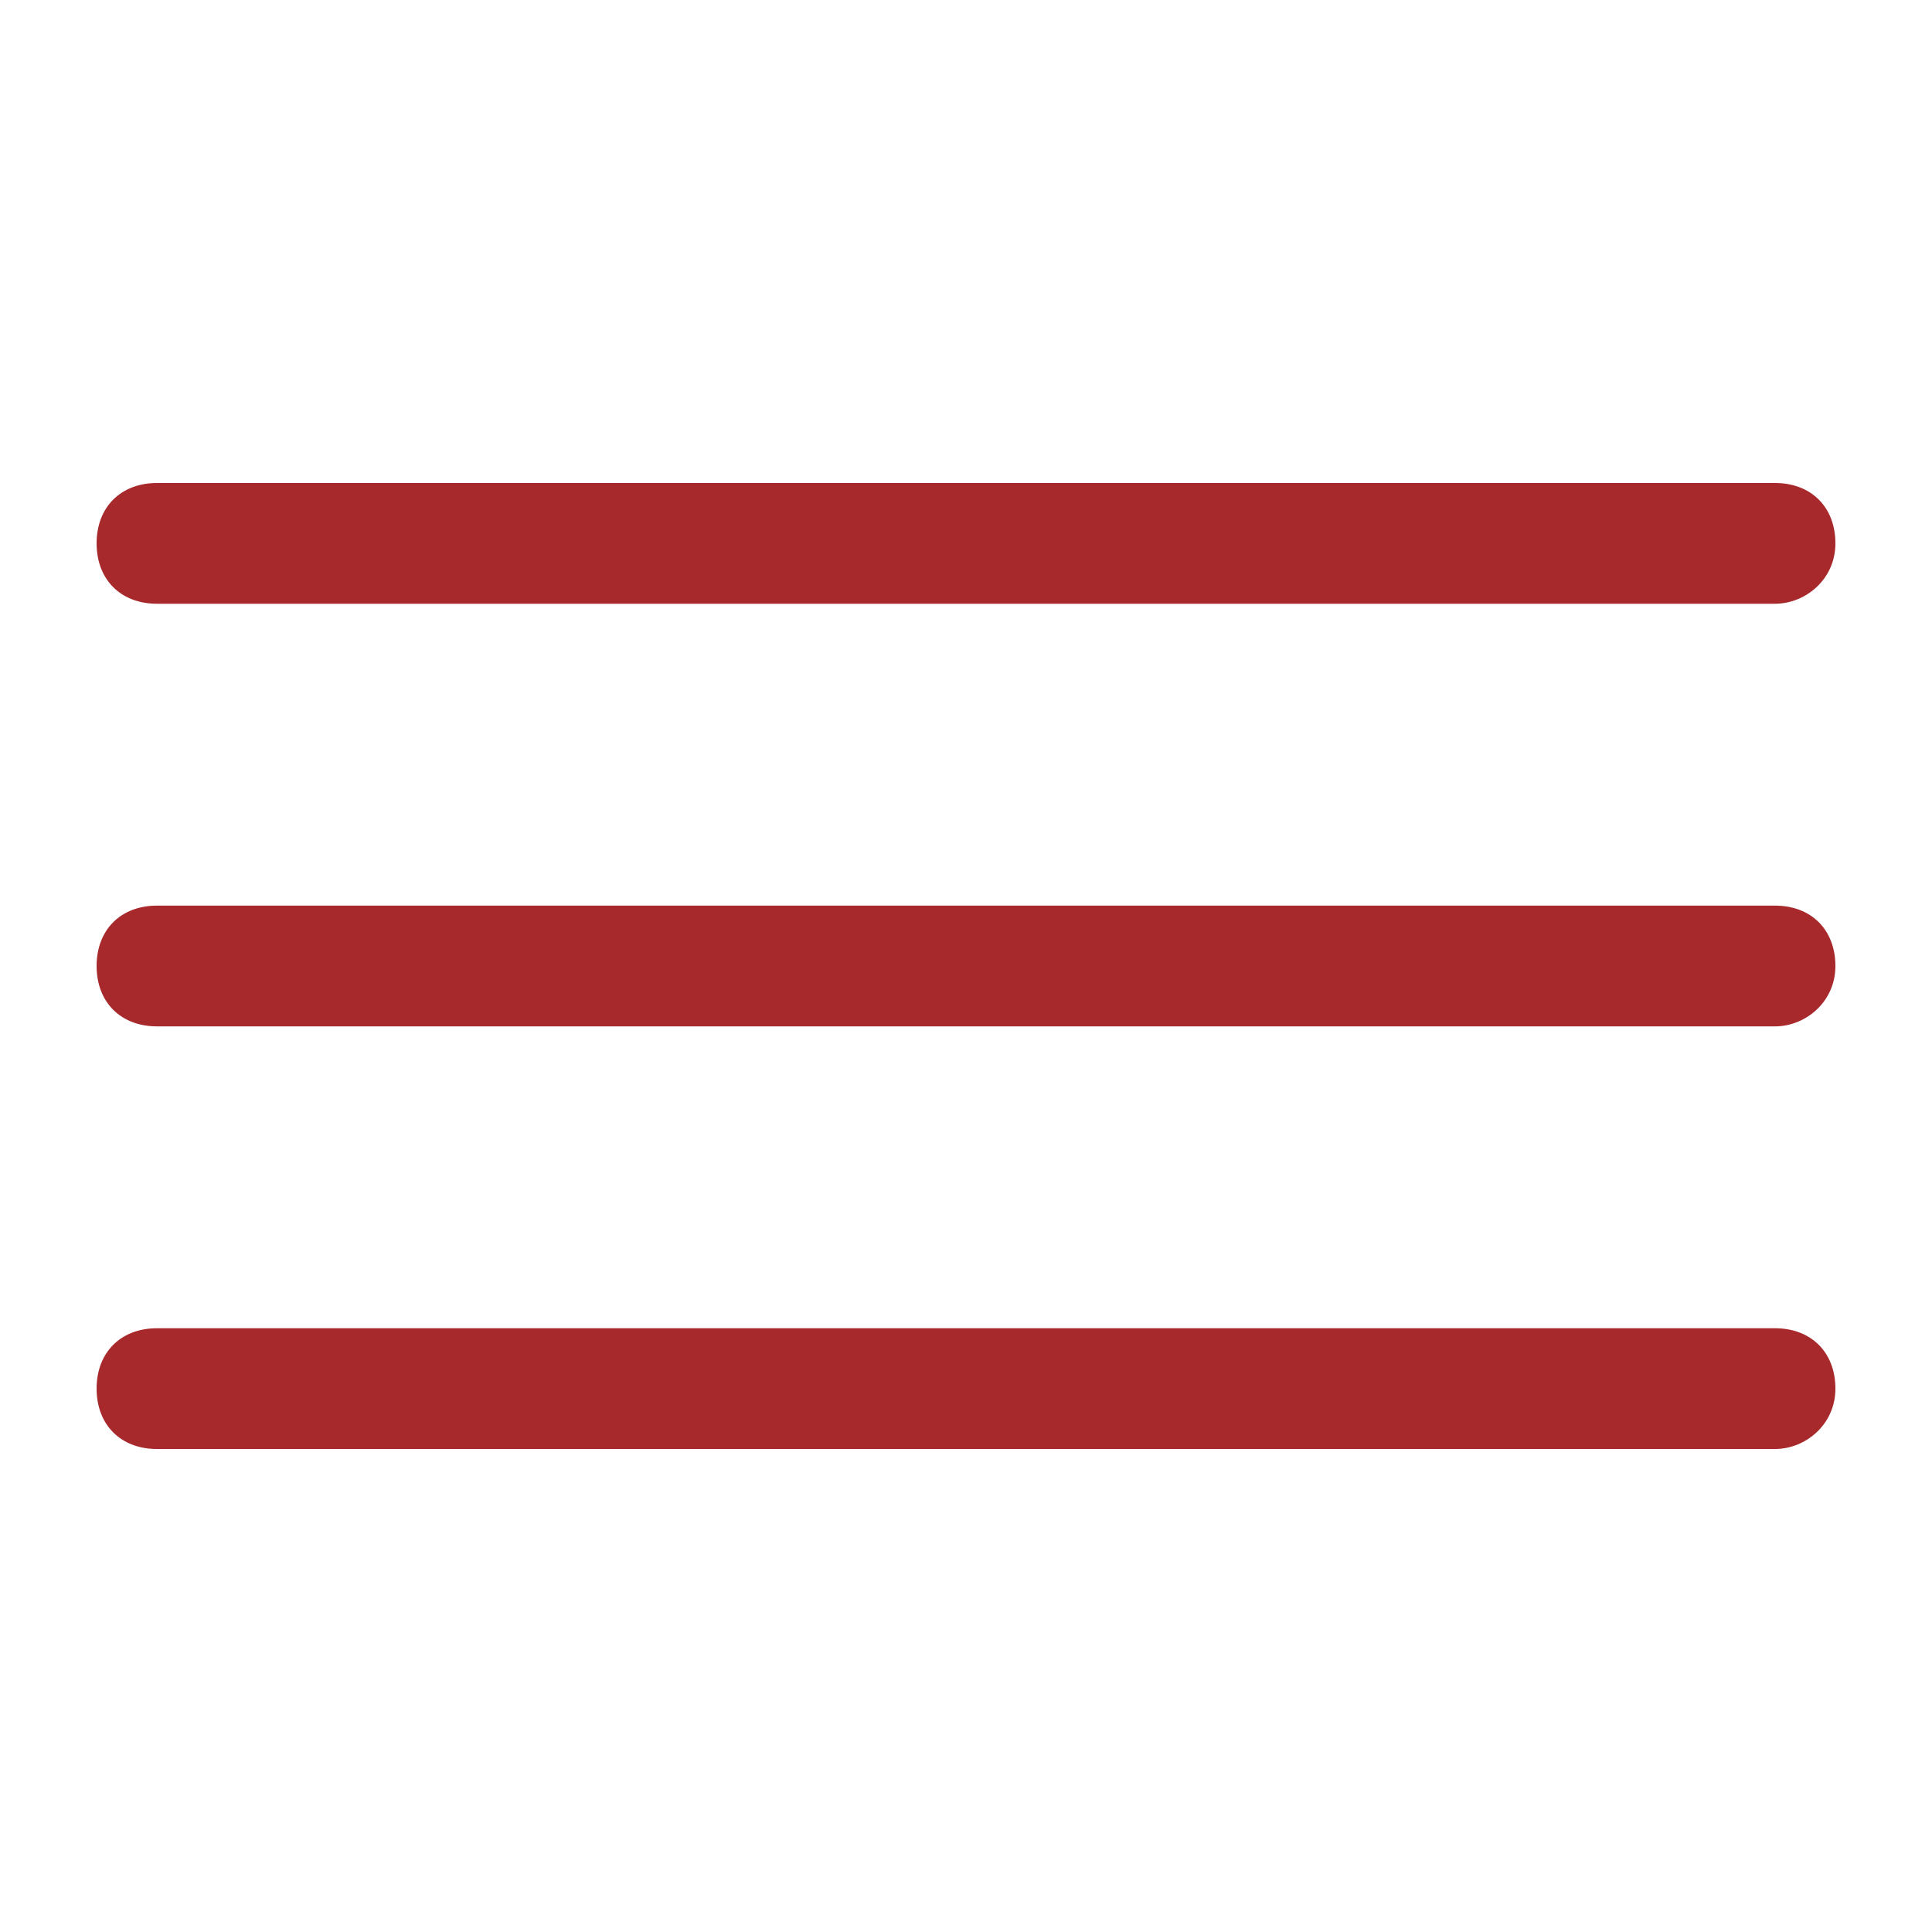 <?xml version="1.0" encoding="utf-8"?>
<!-- Generator: Adobe Illustrator 22.0.1, SVG Export Plug-In . SVG Version: 6.00 Build 0)  -->
<svg version="1.1" id="Layer_1" xmlns="http://www.w3.org/2000/svg" xmlns:xlink="http://www.w3.org/1999/xlink" x="0px" y="0px"
	 viewBox="0 0 32 32" style="enable-background:new 0 0 32 32;" xml:space="preserve">
<style type="text/css">
	.st0{fill:#a7292c;}
</style>
<title  lang="en">Info</title>
<g>
	<g>
		<path class="st0" d="M29.4,10H2.6c-0.6,0-1-0.4-1-1s0.4-1,1-1h26.8c0.6,0,1,0.4,1,1S29.9,10,29.4,10z"/>
	</g>
	<g>
		<path class="st0" d="M29.4,17H2.6c-0.6,0-1-0.4-1-1s0.4-1,1-1h26.8c0.6,0,1,0.4,1,1S29.9,17,29.4,17z"/>
	</g>
	<g>
		<path class="st0" d="M29.4,24H2.6c-0.6,0-1-0.4-1-1s0.4-1,1-1h26.8c0.6,0,1,0.4,1,1S29.9,24,29.4,24z"/>
	</g>
</g>
</svg>
